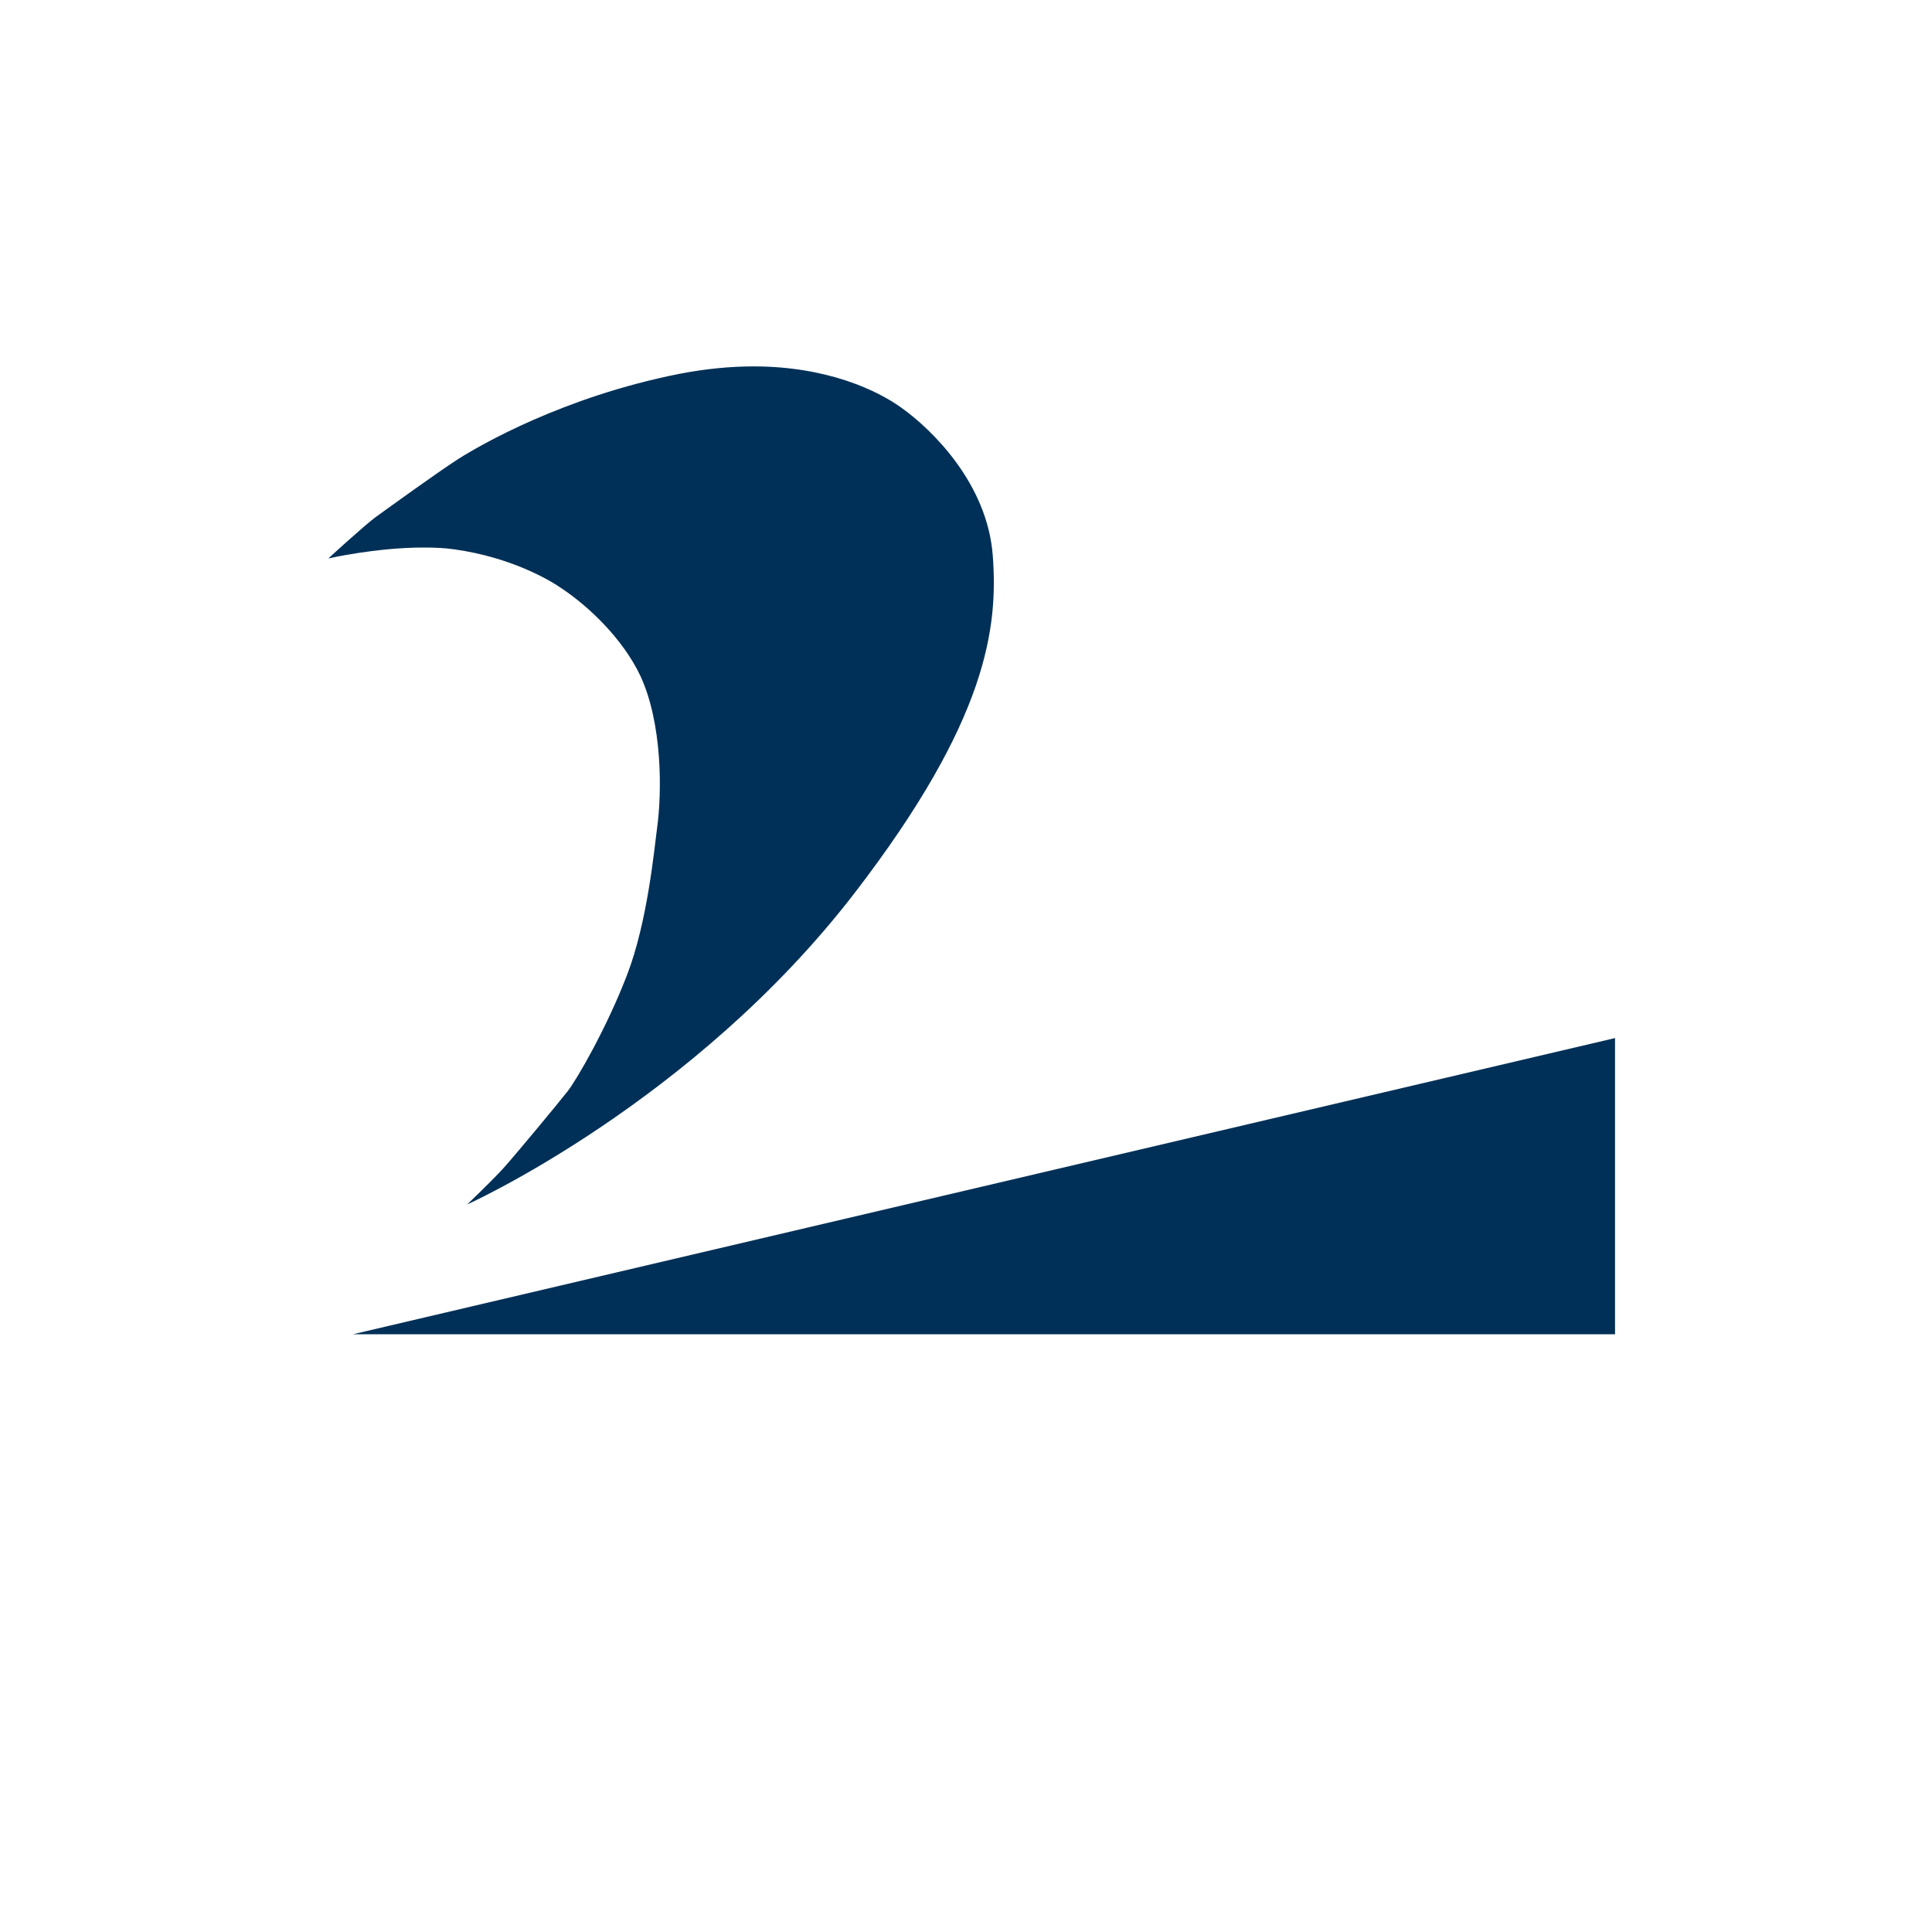<?xml version="1.0" encoding="utf-8"?>
<!-- Generator: Adobe Illustrator 25.4.1, SVG Export Plug-In . SVG Version: 6.00 Build 0)  -->
<svg version="1.1" id="Ebene_1" xmlns="http://www.w3.org/2000/svg" xmlns:xlink="http://www.w3.org/1999/xlink" x="0px" y="0px"
	 viewBox="0 0 512 512" style="enable-background:new 0 0 512 512;" xml:space="preserve">
<style type="text/css">
	.st0{fill:#003057;}
	.st1{clip-path:url(#SVGID_00000009579241082378129120000005822530930929562007_);}
</style>
<path class="st0" d="M428,275.1L93.5,353.6H428V275.1"/>
<path class="st0" d="M199.7,97.1c-6,0-12.6,0.6-19.8,2c-30.7,6.1-52.7,18.9-58.4,22.5c-5.6,3.6-18.7,13.1-21.9,15.4
	C96.6,139.2,87,148,87,148s12.6-2.9,25.2-2.9c2.8,0,5.7,0.1,8.3,0.5c15,2.1,25.3,8.2,28.3,10.3c7.2,4.8,16.2,13.3,20.9,23.2
	c5.8,12.5,5.8,30.7,4.4,40.6c-0.7,5.2-2.5,24.6-7.9,38.6c-5.4,14.1-13.3,27.7-15.7,30.8c-2.4,3.1-14.3,17.4-17.1,20.5
	c-3.1,3.4-9.6,9.6-9.6,9.6s60-27,102.8-82.7c35.2-45.8,37.9-70.3,36.5-89.2c-1.4-19.1-16.1-33.5-24.3-39.3
	C232.7,103.6,219.4,97.1,199.7,97.1"/>
</svg>
